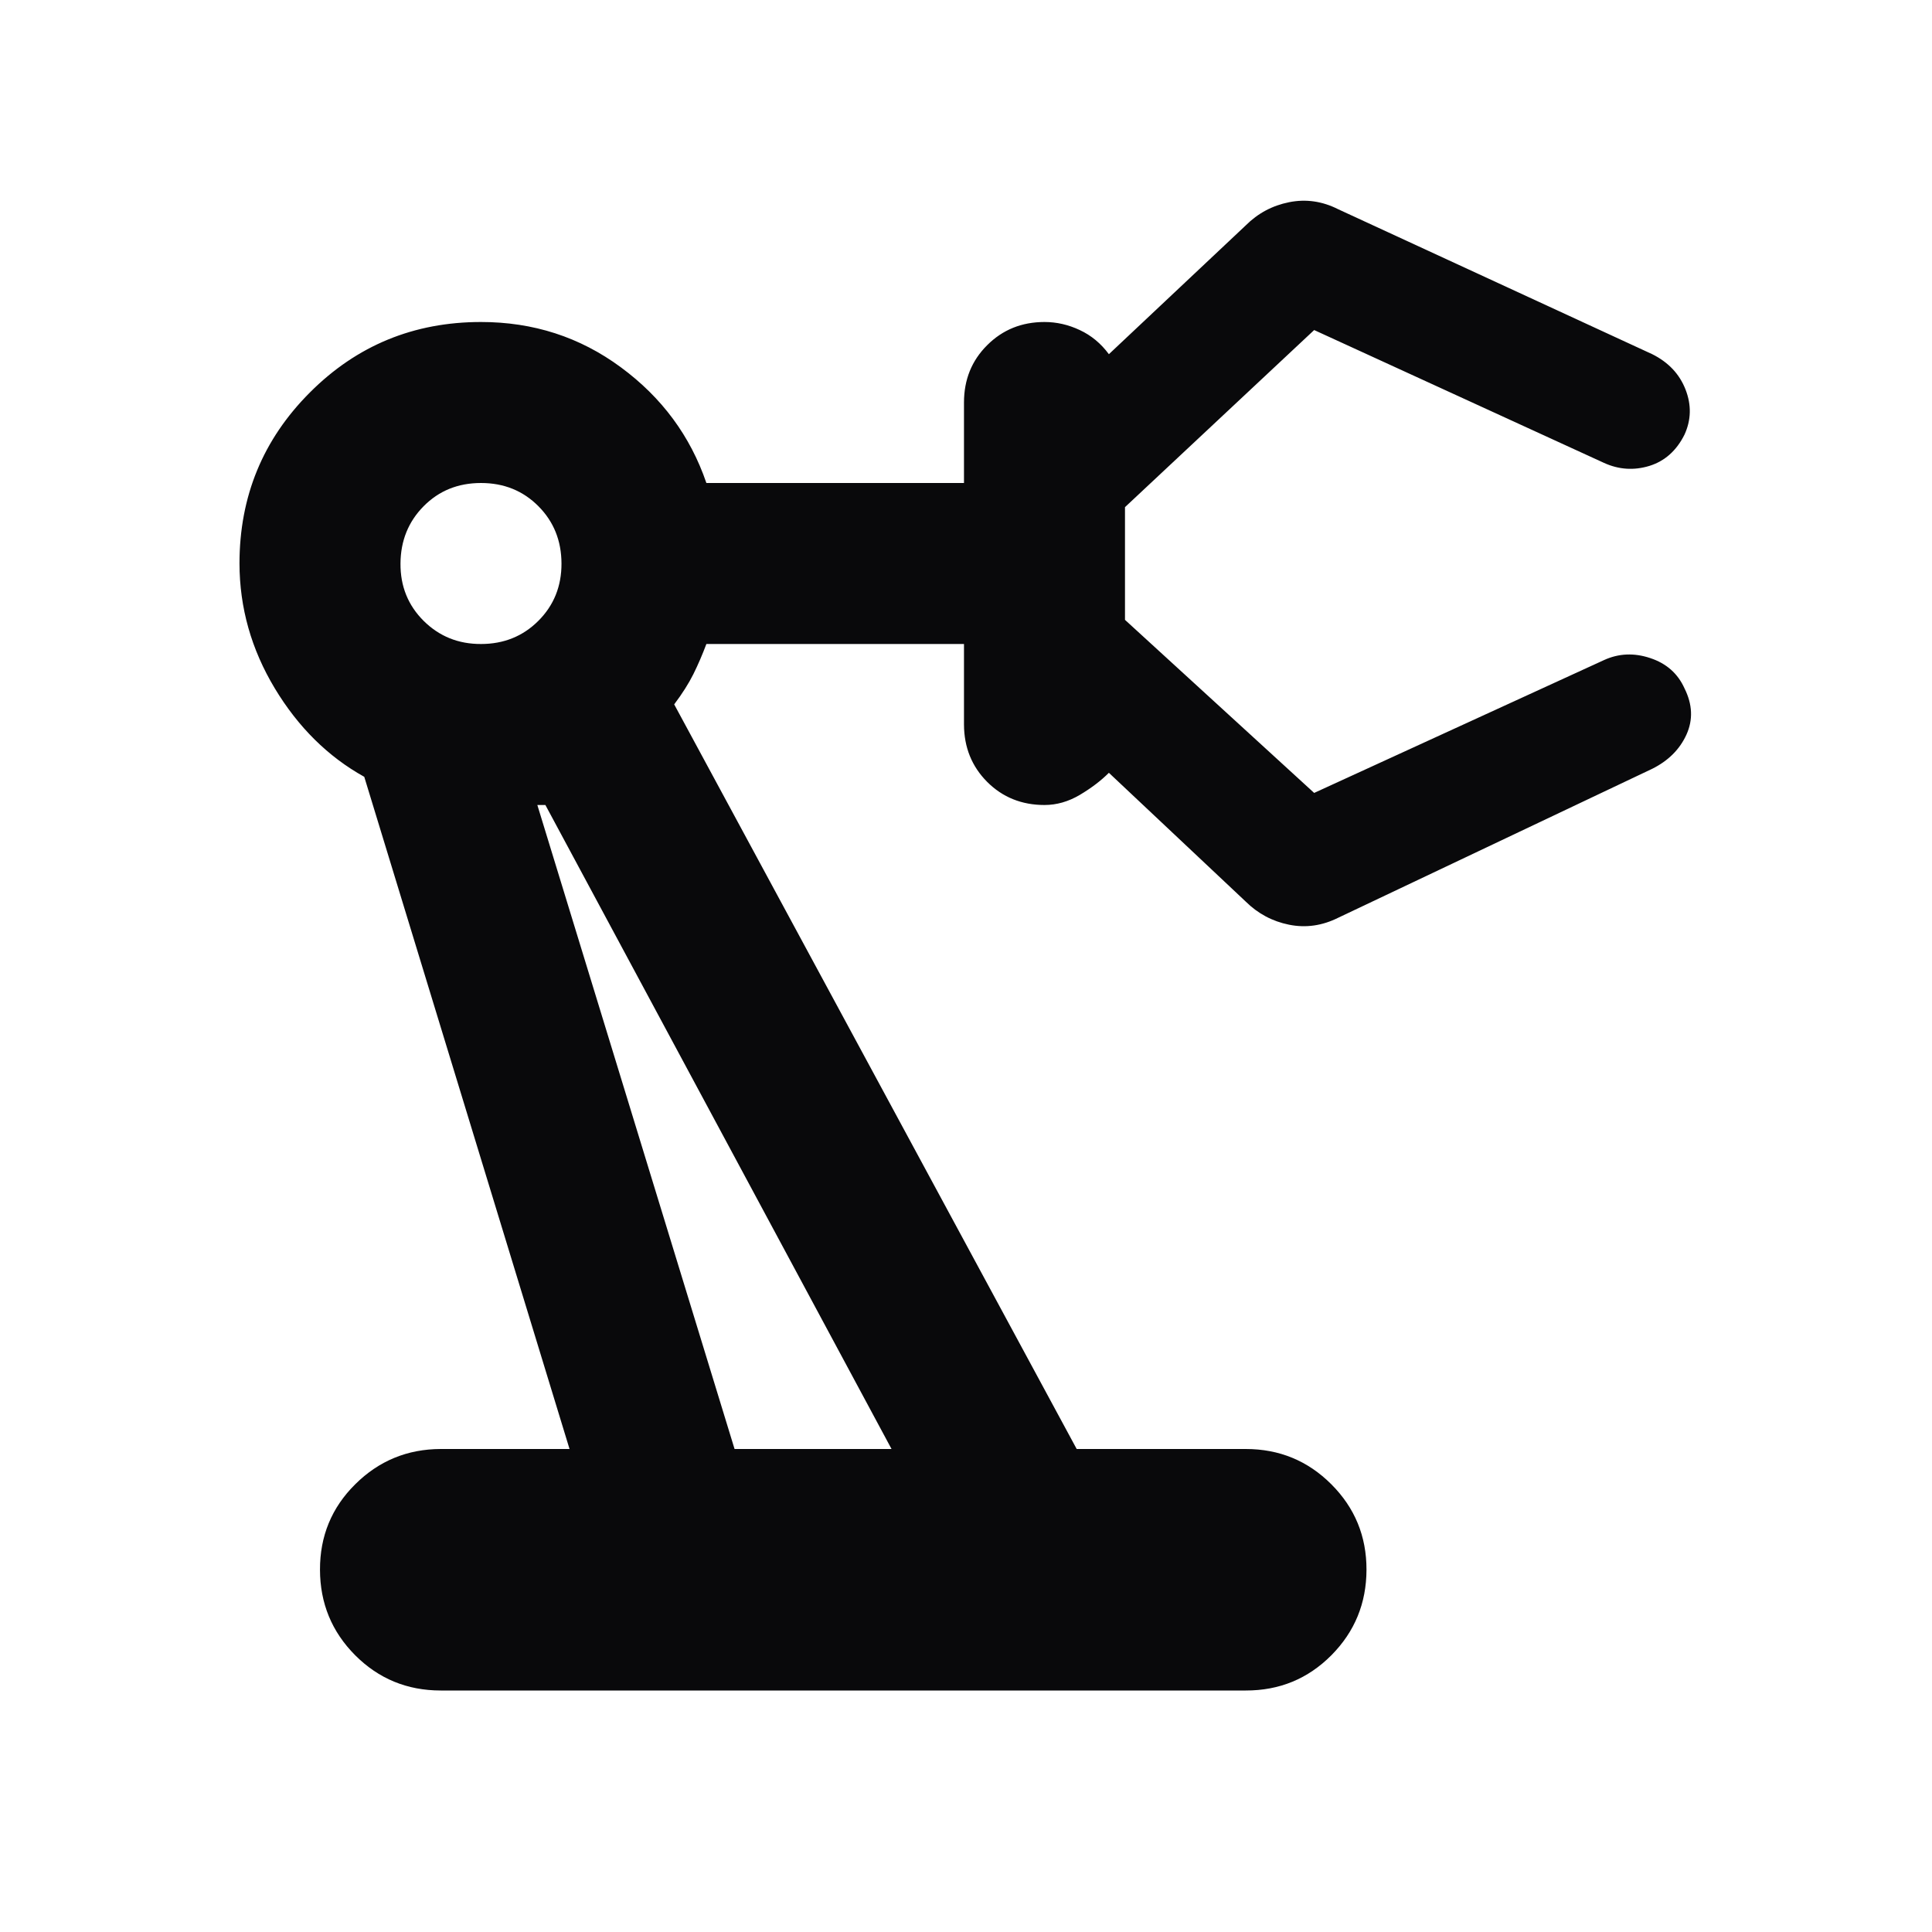 <svg width="24" height="24" viewBox="0 0 24 24" fill="none" xmlns="http://www.w3.org/2000/svg">
<path d="M5.475 21C5.058 21 4.704 20.854 4.413 20.563C4.122 20.271 3.976 19.917 3.975 19.5C3.974 19.082 4.12 18.728 4.413 18.438C4.706 18.147 5.06 18.001 5.475 18H7.075L4.525 9.65C4.075 9.4 3.704 9.033 3.413 8.55C3.122 8.066 2.976 7.55 2.975 7C2.975 6.166 3.267 5.458 3.85 4.875C4.433 4.291 5.142 4 5.975 4C6.625 4 7.204 4.187 7.713 4.563C8.222 4.938 8.576 5.417 8.775 6H11.975V5C11.975 4.716 12.071 4.479 12.263 4.288C12.455 4.096 12.692 4 12.975 4C13.125 4 13.271 4.033 13.413 4.1C13.555 4.166 13.676 4.266 13.775 4.4L15.475 2.8C15.625 2.65 15.804 2.554 16.013 2.512C16.222 2.47 16.426 2.499 16.625 2.6L20.525 4.4C20.725 4.5 20.863 4.646 20.938 4.838C21.013 5.03 21.009 5.217 20.925 5.4C20.825 5.6 20.679 5.729 20.488 5.788C20.297 5.846 20.109 5.834 19.925 5.75L16.325 4.1L13.975 6.3V7.7L16.325 9.85L19.925 8.2C20.108 8.116 20.3 8.108 20.5 8.175C20.7 8.241 20.842 8.366 20.925 8.55C21.025 8.75 21.033 8.941 20.95 9.125C20.867 9.308 20.725 9.45 20.525 9.55L16.625 11.4C16.425 11.5 16.221 11.529 16.013 11.487C15.805 11.445 15.626 11.349 15.475 11.2L13.775 9.6C13.675 9.7 13.554 9.791 13.413 9.875C13.272 9.958 13.126 10 12.975 10C12.692 10 12.454 9.904 12.263 9.713C12.072 9.521 11.976 9.284 11.975 9V8H8.775C8.725 8.133 8.671 8.258 8.613 8.375C8.555 8.491 8.476 8.616 8.375 8.75L13.375 18H15.475C15.892 18 16.246 18.146 16.538 18.438C16.83 18.73 16.976 19.084 16.975 19.5C16.974 19.916 16.829 20.27 16.538 20.563C16.247 20.855 15.893 21.001 15.475 21H5.475ZM5.975 8C6.258 8 6.496 7.904 6.688 7.712C6.88 7.52 6.976 7.282 6.975 7C6.974 6.717 6.879 6.48 6.688 6.288C6.497 6.096 6.26 6 5.975 6C5.69 6 5.453 6.096 5.263 6.288C5.073 6.48 4.977 6.717 4.975 7C4.973 7.282 5.069 7.52 5.263 7.713C5.457 7.905 5.694 8.001 5.975 8ZM9.125 18H11.075L6.775 10H6.675L9.125 18Z" fill="#09090B"/>
</svg>

